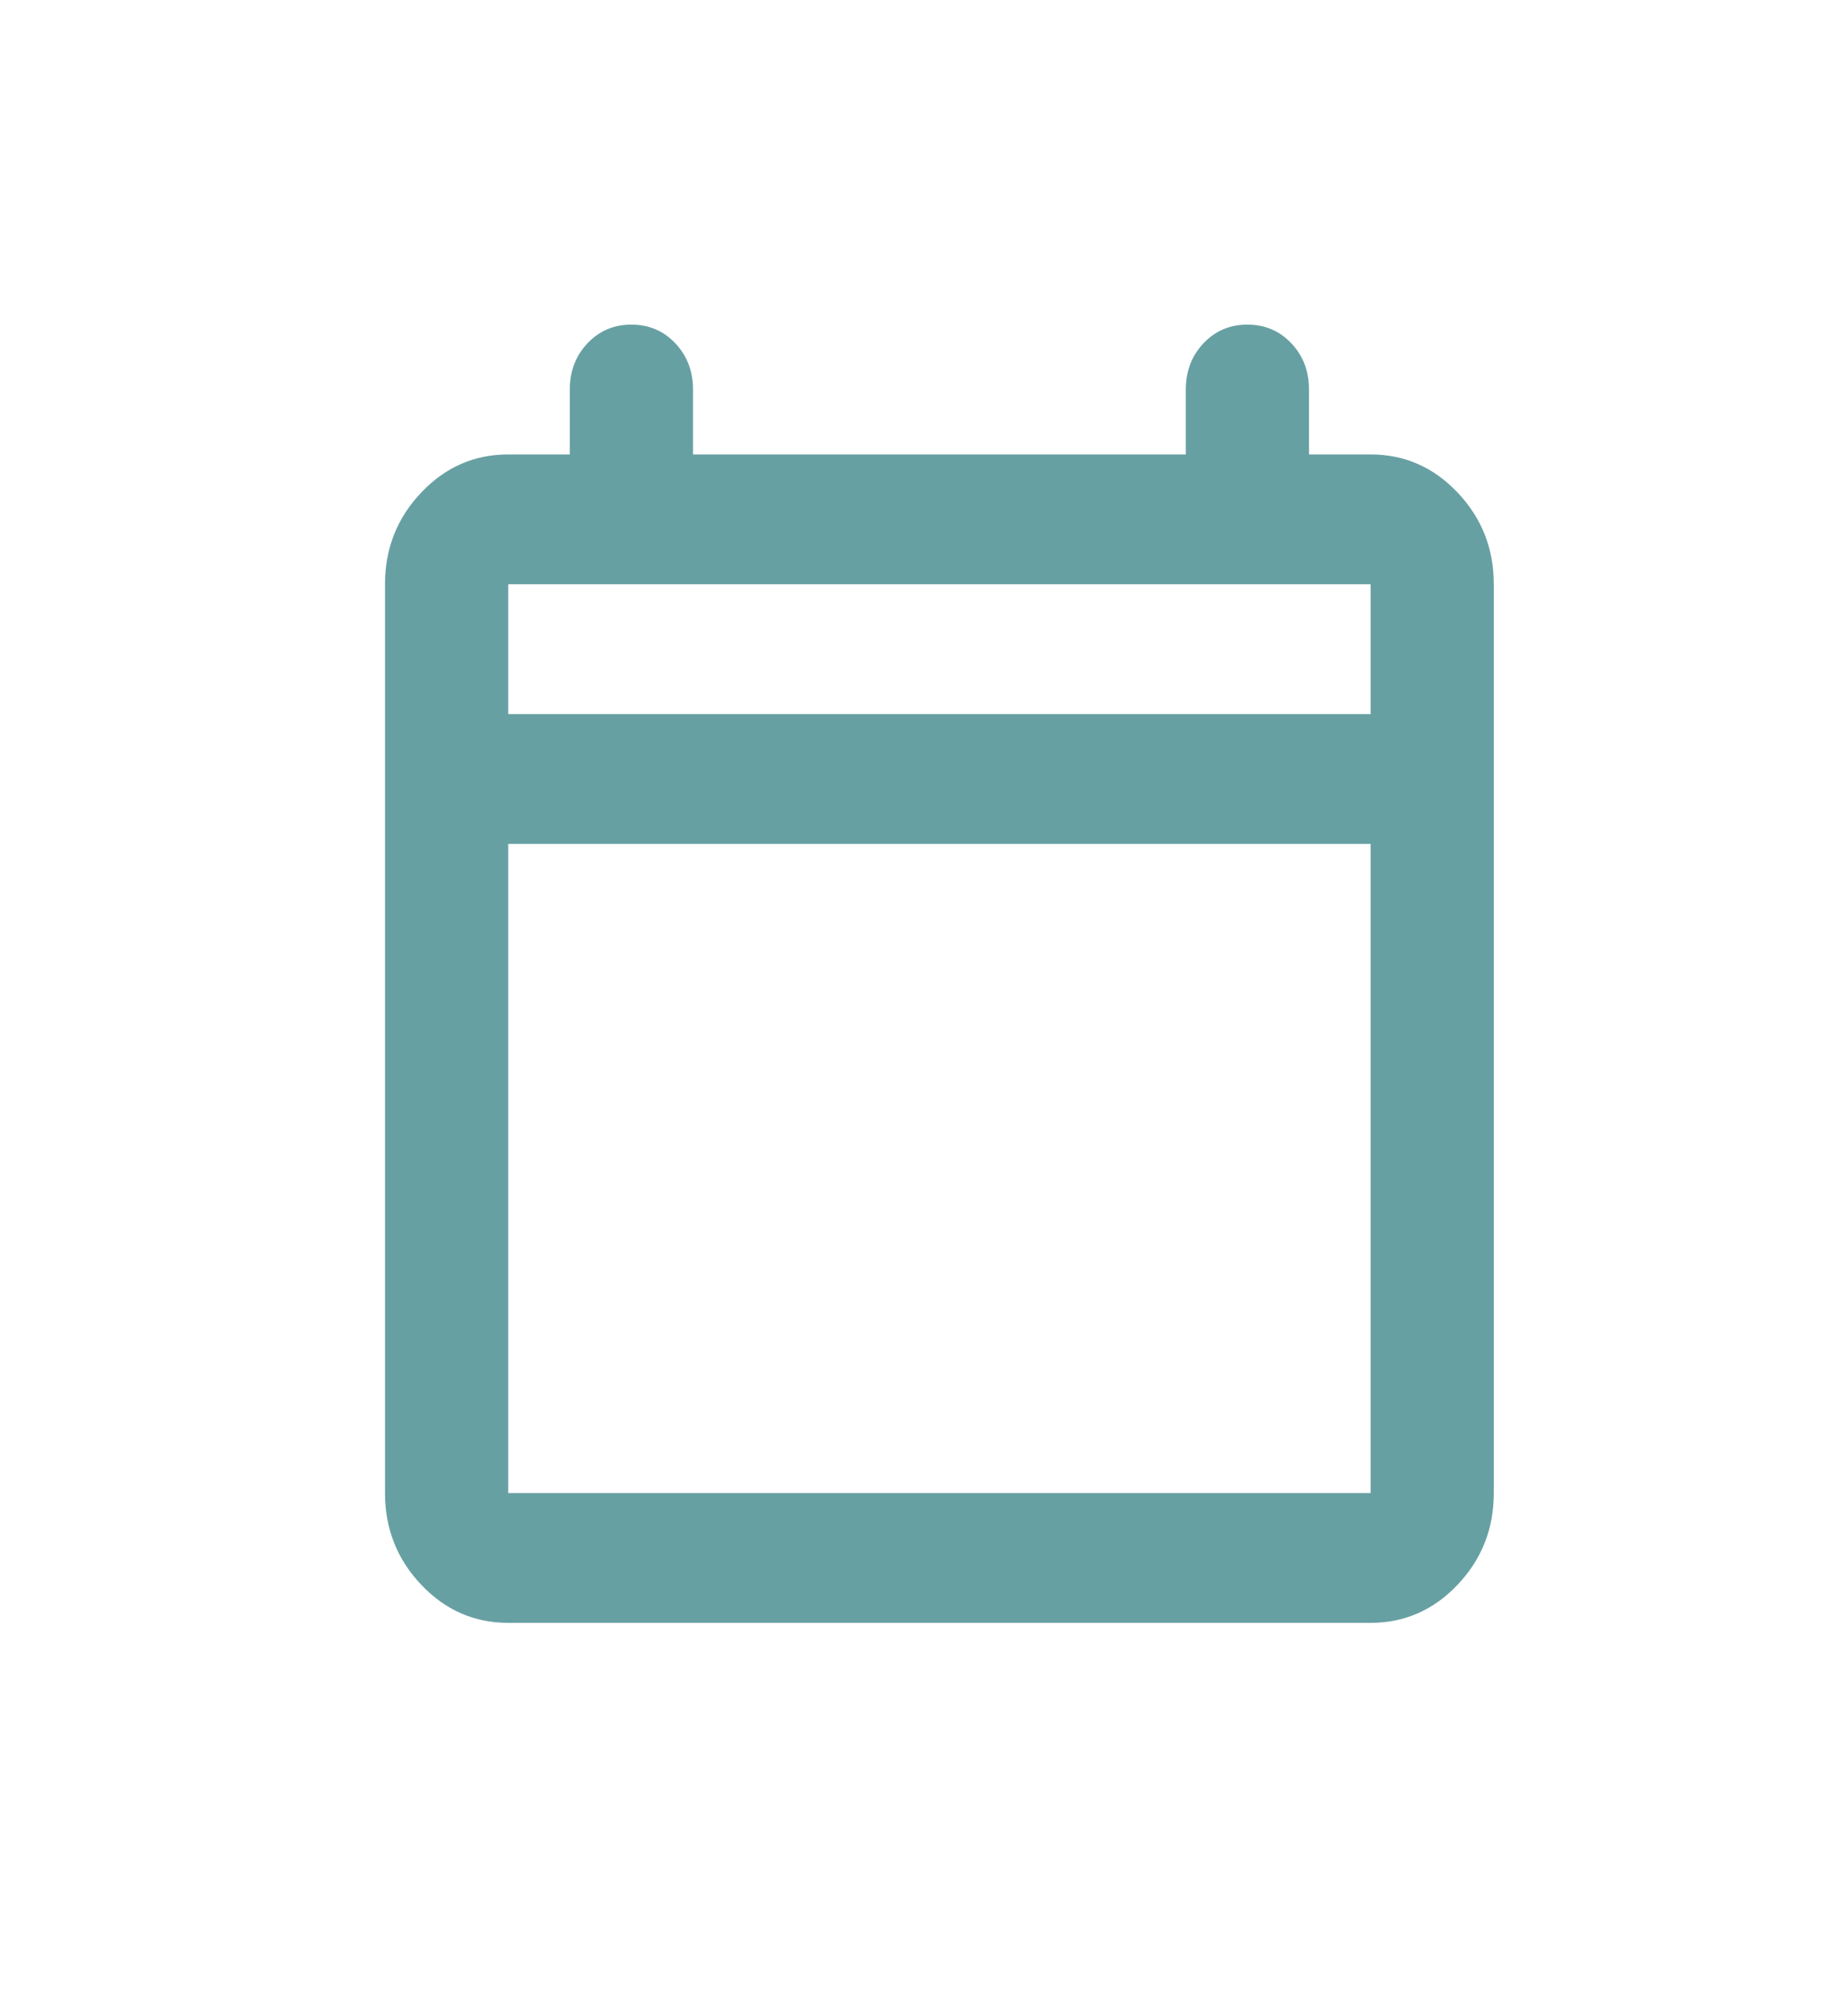 <svg width="24" height="26" viewBox="0 0 24 26" fill="none" xmlns="http://www.w3.org/2000/svg">
<g id="calendar_today_FILL0_wght400_GRAD0_opsz24 1">
<path id="Vector" d="M6.6 21.063C6.16 21.063 5.783 20.898 5.47 20.568C5.157 20.238 5 19.841 5 19.378V7.583C5 7.12 5.157 6.723 5.47 6.393C5.783 6.063 6.16 5.898 6.6 5.898H7.4V5.055C7.4 4.817 7.477 4.617 7.63 4.455C7.783 4.294 7.973 4.213 8.2 4.213C8.427 4.213 8.617 4.294 8.77 4.455C8.923 4.617 9 4.817 9 5.055V5.898H15.4V5.055C15.4 4.817 15.477 4.617 15.63 4.455C15.783 4.294 15.973 4.213 16.2 4.213C16.427 4.213 16.617 4.294 16.77 4.455C16.923 4.617 17 4.817 17 5.055V5.898H17.8C18.24 5.898 18.617 6.063 18.93 6.393C19.243 6.723 19.4 7.12 19.4 7.583V19.378C19.4 19.841 19.243 20.238 18.93 20.568C18.617 20.898 18.24 21.063 17.8 21.063H6.6ZM6.6 19.378H17.8V10.953H6.6V19.378ZM6.6 9.268H17.8V7.583H6.6V9.268Z" fill="#67A0A3"/>
</g>
</svg>
